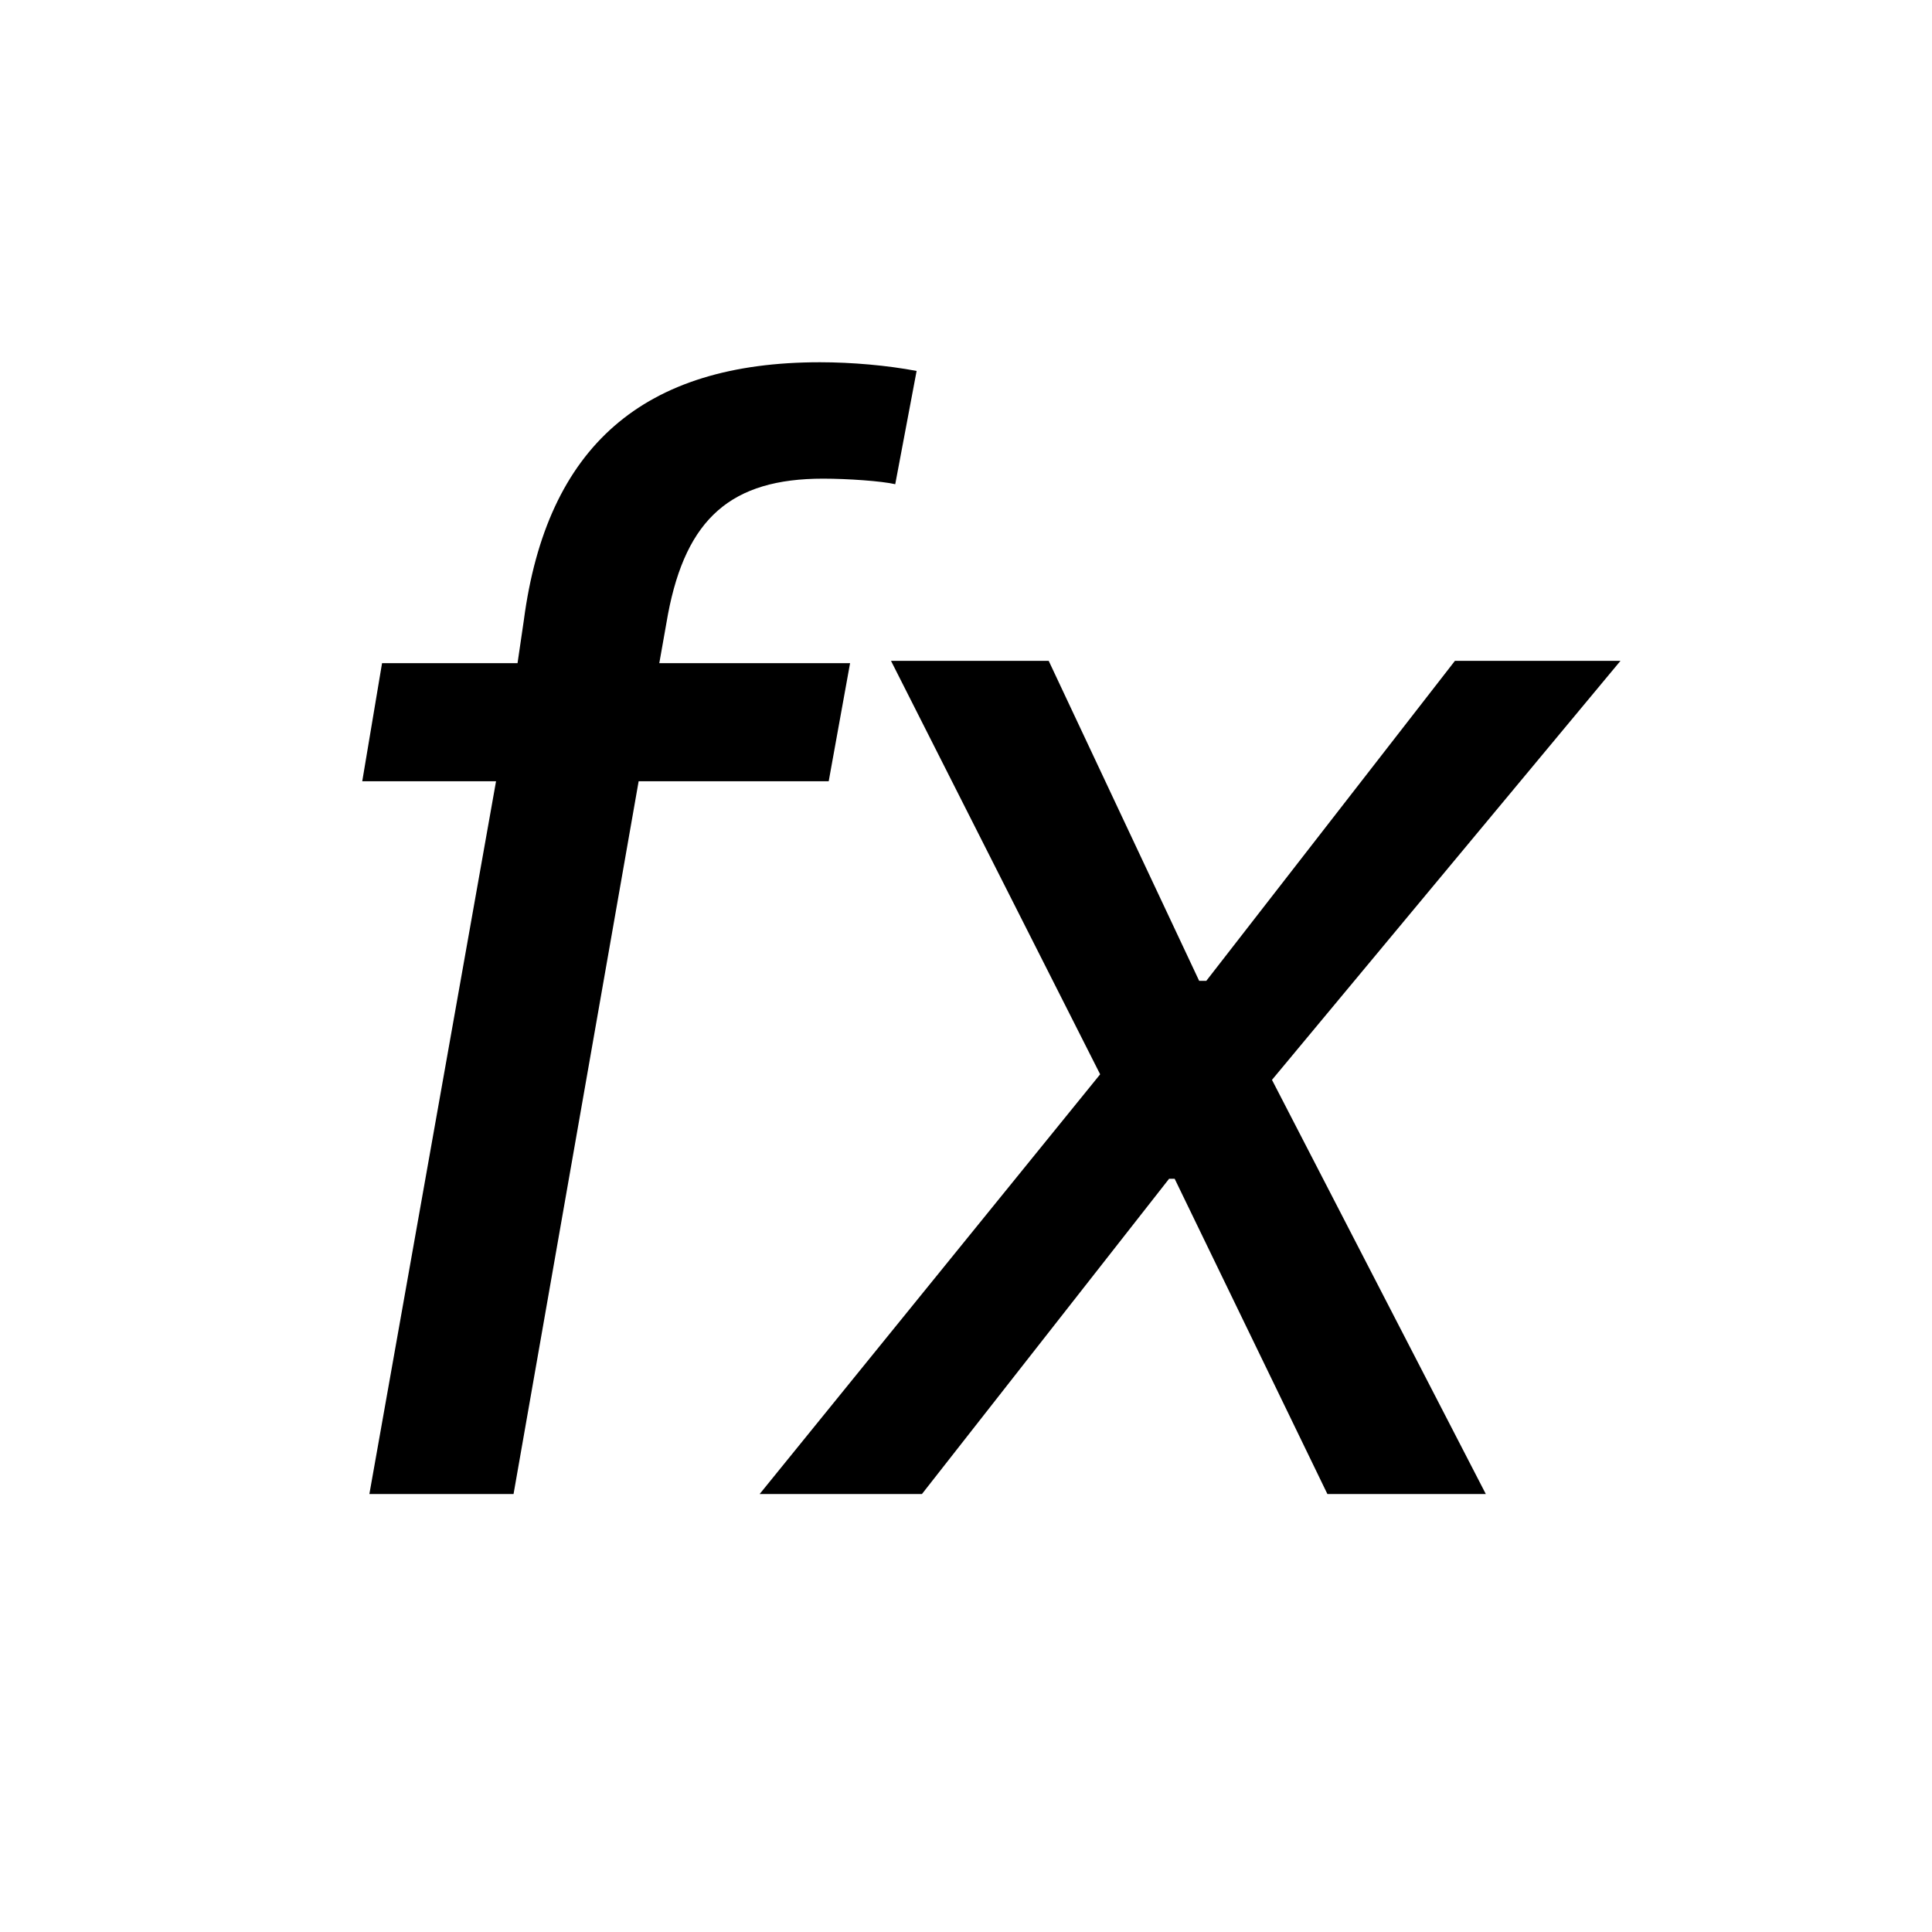 <?xml version="1.0" encoding="UTF-8"?>
<svg width="16px" height="16px" viewBox="0 0 16 16" version="1.1" xmlns="http://www.w3.org/2000/svg" xmlns:xlink="http://www.w3.org/1999/xlink">
    <!-- Generator: Sketch 52.5 (67469) - http://www.bohemiancoding.com/sketch -->
    <title>Icons / Fields / FieldFunction</title>
    <desc>Created with Sketch.</desc>
    <g id="Icons-/-Fields-/-FieldFunction" stroke="none" stroke-width="1" fill="none" fill-rule="evenodd">
        <path d="M3.059,12.373 L4.108,6.47 L3,6.47 L3.164,5.492 L4.286,5.492 L4.338,5.138 C4.528,3.695 5.329,3 6.791,3 C7.054,3 7.349,3.026 7.591,3.072 L7.414,4.01 C7.303,3.984 7.021,3.964 6.817,3.964 C6.057,3.964 5.683,4.292 5.532,5.086 L5.46,5.492 L7.04,5.492 L6.863,6.47 L5.289,6.47 L4.253,12.373 L3.059,12.373 Z M10.993,12.373 L9.728,9.762 L9.682,9.762 L7.635,12.373 L6.291,12.373 L9.111,8.897 L7.379,5.473 L8.685,5.473 L9.931,8.123 L9.99,8.123 L12.049,5.473 L13.42,5.473 L10.534,8.943 L12.305,12.373 L10.993,12.373 Z" id="fx" fill="#000000" fill-rule="nonzero"></path>
    </g>
</svg>